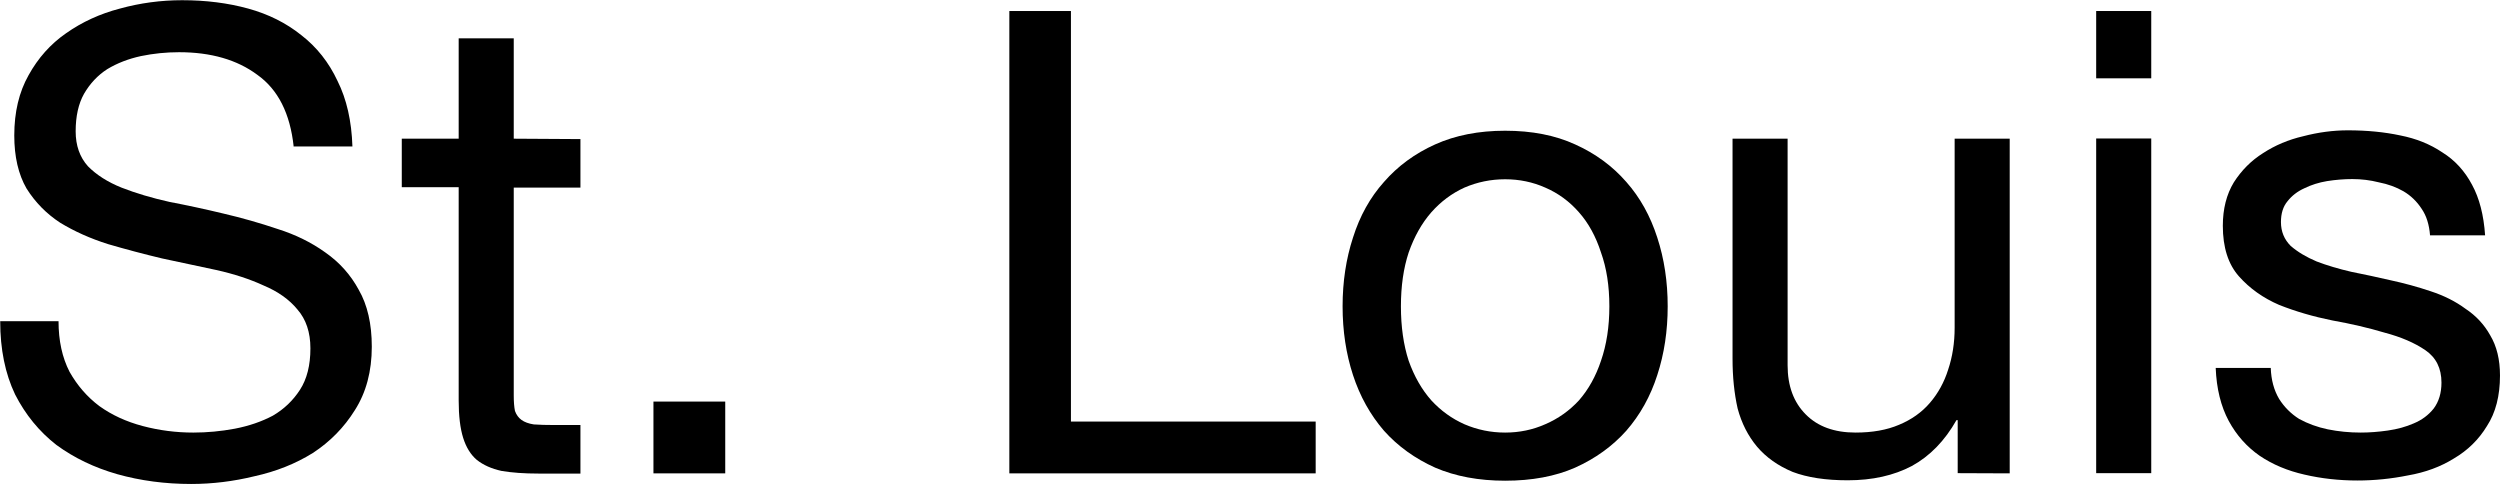 <?xml version="1.0" encoding="UTF-8" standalone="no"?>
<svg
   xmlns:dc="http://purl.org/dc/elements/1.1/"
   xmlns:cc="http://creativecommons.org/ns#"
   xmlns:rdf="http://www.w3.org/1999/02/22-rdf-syntax-ns#"
   xmlns:svg="http://www.w3.org/2000/svg"
   xmlns="http://www.w3.org/2000/svg"
   width="12.258mm"
   height="2.372mm"
   viewBox="0 0 12.258 2.372"
   version="1.1"
   id="svg8">
  <defs
     id="defs2" />
  <g
     id="layer1"
     transform="translate(-97.635,-135.551)">
    <g
       id="text12"
       style="font-style:normal;font-variant:normal;font-weight:normal;font-stretch:normal;font-size:3.175px;line-height:1.25;font-family:'Helvetica Neue';-inkscape-font-specification:'Helvetica Neue, Normal';font-variant-ligatures:normal;font-variant-caps:normal;font-variant-numeric:normal;font-feature-settings:normal;text-align:start;letter-spacing:0px;word-spacing:0px;writing-mode:lr-tb;text-anchor:start;fill:#000000;fill-opacity:1;stroke:none;stroke-width:0.265"
       >
      <path
         id="path10"
         style="font-style:normal;font-variant:normal;font-weight:normal;font-stretch:normal;font-size:3.175px;font-family:'Helvetica Neue';-inkscape-font-specification:'Helvetica Neue, Normal';font-variant-ligatures:normal;font-variant-caps:normal;font-variant-numeric:normal;font-feature-settings:normal;text-align:start;writing-mode:lr-tb;text-anchor:start;stroke-width:0.265"
         d="m 99.077,136.269 h 0.286 q -0.006,-0.187 -0.073,-0.321 -0.064,-0.137 -0.178,-0.225 -0.111,-0.089 -0.26,-0.13 -0.149,-0.041 -0.324,-0.041 -0.156,0 -0.305,0.041 -0.146,0.038 -0.264,0.121 -0.114,0.079 -0.184,0.206 -0.07,0.124 -0.07,0.295 0,0.156 0.06,0.26 0.064,0.102 0.165,0.168 0.105,0.064 0.235,0.105 0.13,0.038 0.264,0.07 0.137,0.029 0.267,0.057 0.13,0.029 0.232,0.076 0.105,0.044 0.165,0.117 0.064,0.073 0.064,0.191 0,0.124 -0.051,0.203 -0.051,0.079 -0.133,0.127 -0.083,0.044 -0.187,0.064 -0.102,0.019 -0.203,0.019 -0.127,0 -0.248,-0.032 -0.121,-0.032 -0.213,-0.098 -0.089,-0.067 -0.146,-0.168 -0.054,-0.105 -0.054,-0.248 h -0.286 q 0,0.206 0.073,0.359 0.076,0.149 0.203,0.248 0.13,0.095 0.298,0.143 0.171,0.048 0.362,0.048 0.156,0 0.311,-0.038 0.159,-0.035 0.286,-0.114 0.127,-0.083 0.206,-0.21 0.083,-0.13 0.083,-0.311 0,-0.168 -0.064,-0.279 -0.06,-0.111 -0.165,-0.184 -0.102,-0.073 -0.232,-0.114 -0.13,-0.044 -0.267,-0.076 -0.133,-0.032 -0.264,-0.057 -0.13,-0.029 -0.235,-0.07 -0.102,-0.041 -0.165,-0.105 -0.06,-0.067 -0.06,-0.171 0,-0.111 0.041,-0.184 0.044,-0.076 0.114,-0.121 0.073,-0.044 0.165,-0.064 0.092,-0.019 0.187,-0.019 0.235,0 0.384,0.111 0.152,0.108 0.178,0.352 z" />
      <path
         id="path12"
         style="font-style:normal;font-variant:normal;font-weight:normal;font-stretch:normal;font-size:3.175px;font-family:'Helvetica Neue';-inkscape-font-specification:'Helvetica Neue, Normal';font-variant-ligatures:normal;font-variant-caps:normal;font-variant-numeric:normal;font-feature-settings:normal;text-align:start;writing-mode:lr-tb;text-anchor:start;stroke-width:0.265"
         d="m 100.154,136.231 v -0.492 h -0.27 v 0.492 h -0.279 v 0.238 h 0.279 v 1.045 q 0,0.114 0.022,0.184 0.022,0.07 0.067,0.108 0.048,0.038 0.121,0.054 0.076,0.013 0.181,0.013 h 0.206 v -0.238 h -0.124 q -0.064,0 -0.105,-0.003 -0.038,-0.006 -0.06,-0.022 -0.022,-0.016 -0.032,-0.044 -0.006,-0.029 -0.006,-0.076 v -1.019 h 0.327 v -0.238 z" />
      <path
         id="path14"
         style="font-style:normal;font-variant:normal;font-weight:normal;font-stretch:normal;font-size:3.175px;font-family:'Helvetica Neue';-inkscape-font-specification:'Helvetica Neue, Normal';font-variant-ligatures:normal;font-variant-caps:normal;font-variant-numeric:normal;font-feature-settings:normal;text-align:start;writing-mode:lr-tb;text-anchor:start;stroke-width:0.265"
         d="m 100.839,137.52 v 0.352 h 0.352 v -0.352 z" />
      <path
         id="path16"
         style="font-style:normal;font-variant:normal;font-weight:normal;font-stretch:normal;font-size:3.175px;font-family:'Helvetica Neue';-inkscape-font-specification:'Helvetica Neue, Normal';font-variant-ligatures:normal;font-variant-caps:normal;font-variant-numeric:normal;font-feature-settings:normal;text-align:start;writing-mode:lr-tb;text-anchor:start;stroke-width:0.265"
         d="m 102.584,135.605 v 2.267 h 1.502 v -0.254 h -1.2 v -2.013 z" />
      <path
         id="path18"
         style="font-style:normal;font-variant:normal;font-weight:normal;font-stretch:normal;font-size:3.175px;font-family:'Helvetica Neue';-inkscape-font-specification:'Helvetica Neue, Normal';font-variant-ligatures:normal;font-variant-caps:normal;font-variant-numeric:normal;font-feature-settings:normal;text-align:start;writing-mode:lr-tb;text-anchor:start;stroke-width:0.265"
         d="m 104.504,137.053 q 0,-0.149 0.038,-0.264 0.041,-0.117 0.111,-0.197 0.07,-0.079 0.162,-0.121 0.095,-0.041 0.2,-0.041 0.105,0 0.197,0.041 0.095,0.041 0.165,0.121 0.07,0.079 0.108,0.197 0.041,0.114 0.041,0.264 0,0.149 -0.041,0.267 -0.038,0.114 -0.108,0.194 -0.07,0.076 -0.165,0.117 -0.092,0.041 -0.197,0.041 -0.105,0 -0.2,-0.041 -0.092,-0.041 -0.162,-0.117 -0.07,-0.079 -0.111,-0.194 -0.038,-0.117 -0.038,-0.267 z m -0.286,0 q 0,0.181 0.051,0.337 0.051,0.156 0.152,0.273 0.102,0.114 0.251,0.181 0.149,0.064 0.343,0.064 0.197,0 0.343,-0.064 0.149,-0.067 0.251,-0.181 0.102,-0.117 0.152,-0.273 0.051,-0.156 0.051,-0.337 0,-0.181 -0.051,-0.337 -0.051,-0.159 -0.152,-0.273 -0.102,-0.117 -0.251,-0.184 -0.146,-0.067 -0.343,-0.067 -0.194,0 -0.343,0.067 -0.149,0.067 -0.251,0.184 -0.102,0.114 -0.152,0.273 -0.051,0.156 -0.051,0.337 z" />
      <path
         id="path20"
         style="font-style:normal;font-variant:normal;font-weight:normal;font-stretch:normal;font-size:3.175px;font-family:'Helvetica Neue';-inkscape-font-specification:'Helvetica Neue, Normal';font-variant-ligatures:normal;font-variant-caps:normal;font-variant-numeric:normal;font-feature-settings:normal;text-align:start;writing-mode:lr-tb;text-anchor:start;stroke-width:0.265"
         d="m 107.489,137.872 v -1.641 h -0.27 v 0.927 q 0,0.111 -0.032,0.206 -0.029,0.092 -0.089,0.162 -0.06,0.07 -0.152,0.108 -0.089,0.038 -0.213,0.038 -0.156,0 -0.244,-0.089 -0.089,-0.089 -0.089,-0.241 v -1.111 h -0.27 v 1.079 q 0,0.133 0.025,0.244 0.029,0.108 0.095,0.187 0.067,0.079 0.175,0.124 0.108,0.041 0.27,0.041 0.181,0 0.314,-0.07 0.133,-0.073 0.219,-0.225 h 0.006 v 0.26 z" />
      <path
         id="path22"
         style="font-style:normal;font-variant:normal;font-weight:normal;font-stretch:normal;font-size:3.175px;font-family:'Helvetica Neue';-inkscape-font-specification:'Helvetica Neue, Normal';font-variant-ligatures:normal;font-variant-caps:normal;font-variant-numeric:normal;font-feature-settings:normal;text-align:start;writing-mode:lr-tb;text-anchor:start;stroke-width:0.265"
         d="m 108.183,135.935 v -0.33 h -0.27 v 0.33 z m -0.27,0.295 v 1.641 h 0.27 v -1.641 z" />
      <path
         id="path24"
         style="font-style:normal;font-variant:normal;font-weight:normal;font-stretch:normal;font-size:3.175px;font-family:'Helvetica Neue';-inkscape-font-specification:'Helvetica Neue, Normal';font-variant-ligatures:normal;font-variant-caps:normal;font-variant-numeric:normal;font-feature-settings:normal;text-align:start;writing-mode:lr-tb;text-anchor:start;stroke-width:0.265"
         d="m 108.769,137.355 h -0.27 q 0.006,0.152 0.064,0.26 0.057,0.105 0.152,0.171 0.095,0.064 0.219,0.092 0.124,0.029 0.26,0.029 0.124,0 0.248,-0.025 0.127,-0.022 0.225,-0.083 0.102,-0.06 0.162,-0.159 0.064,-0.098 0.064,-0.248 0,-0.117 -0.048,-0.197 -0.044,-0.079 -0.121,-0.13 -0.073,-0.054 -0.171,-0.086 -0.095,-0.032 -0.197,-0.054 -0.095,-0.022 -0.191,-0.041 -0.095,-0.022 -0.171,-0.051 -0.076,-0.032 -0.127,-0.076 -0.048,-0.048 -0.048,-0.117 0,-0.064 0.032,-0.102 0.032,-0.041 0.083,-0.064 0.051,-0.025 0.111,-0.035 0.064,-0.01 0.124,-0.01 0.067,0 0.13,0.016 0.067,0.013 0.121,0.044 0.054,0.032 0.089,0.086 0.035,0.051 0.041,0.13 h 0.27 q -0.01,-0.149 -0.064,-0.248 -0.054,-0.102 -0.146,-0.159 -0.089,-0.06 -0.206,-0.083 -0.117,-0.025 -0.257,-0.025 -0.108,0 -0.219,0.029 -0.108,0.025 -0.197,0.083 -0.086,0.054 -0.143,0.143 -0.054,0.089 -0.054,0.213 0,0.159 0.079,0.248 0.079,0.089 0.197,0.14 0.121,0.048 0.26,0.076 0.14,0.025 0.257,0.06 0.121,0.032 0.2,0.086 0.079,0.054 0.079,0.159 0,0.076 -0.038,0.127 -0.038,0.048 -0.098,0.073 -0.057,0.025 -0.127,0.035 -0.07,0.01 -0.133,0.01 -0.083,0 -0.162,-0.016 -0.076,-0.016 -0.14,-0.051 -0.06,-0.038 -0.098,-0.098 -0.038,-0.064 -0.041,-0.152 z" />
    </g>
  </g>
</svg>
